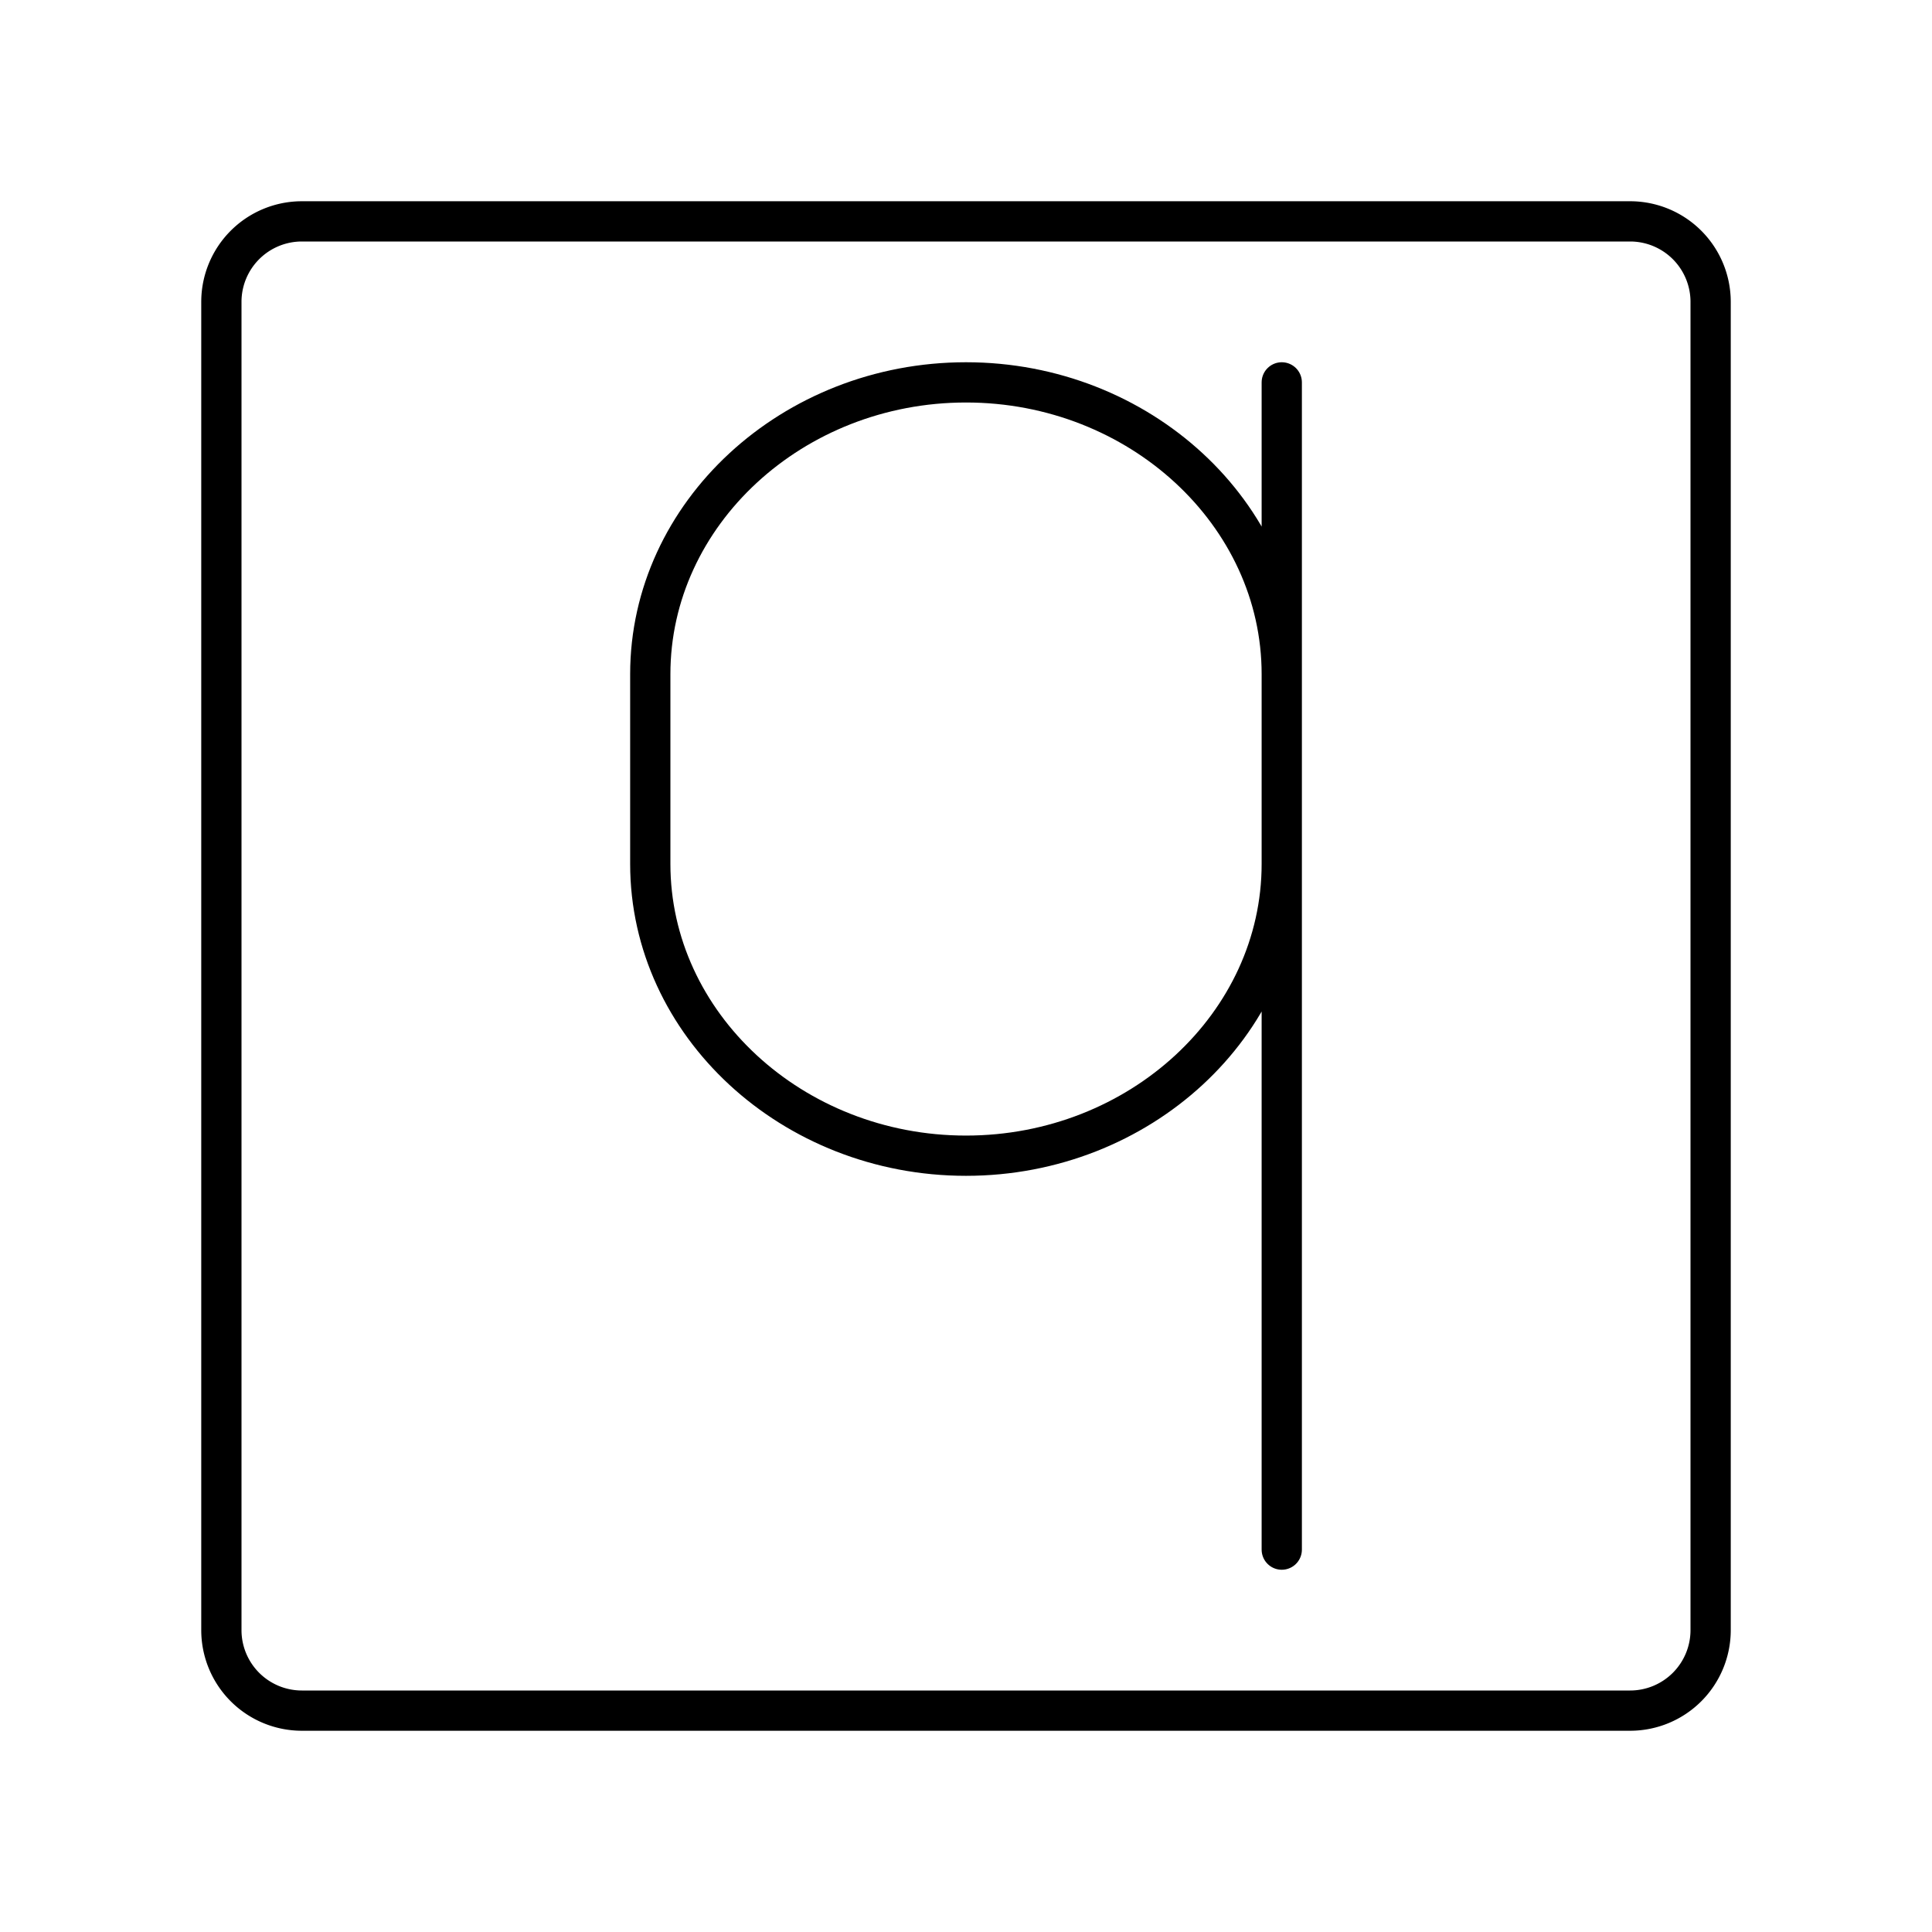 <?xml version="1.0" encoding="utf-8"?>
<!-- Generator: www.svgicons.com -->
<svg xmlns="http://www.w3.org/2000/svg" width="800" height="800" viewBox="0 0 48 48">
<path fill="none" stroke="currentColor" stroke-linecap="round" stroke-linejoin="round" d="M40.5 5.5h-33a2 2 0 0 0-2 2v33a2 2 0 0 0 2 2h33a2 2 0 0 0 2-2v-33a2 2 0 0 0-2-2"/><path fill="none" stroke="currentColor" stroke-linecap="round" stroke-linejoin="round" d="M31.845 21.463c0 3.987-3.53 7.25-7.845 7.25s-7.844-3.263-7.844-7.25V16.75c0-3.987 3.53-7.25 7.844-7.25s7.845 3.263 7.845 7.25m0-7.25v29" class="b"/>
</svg>